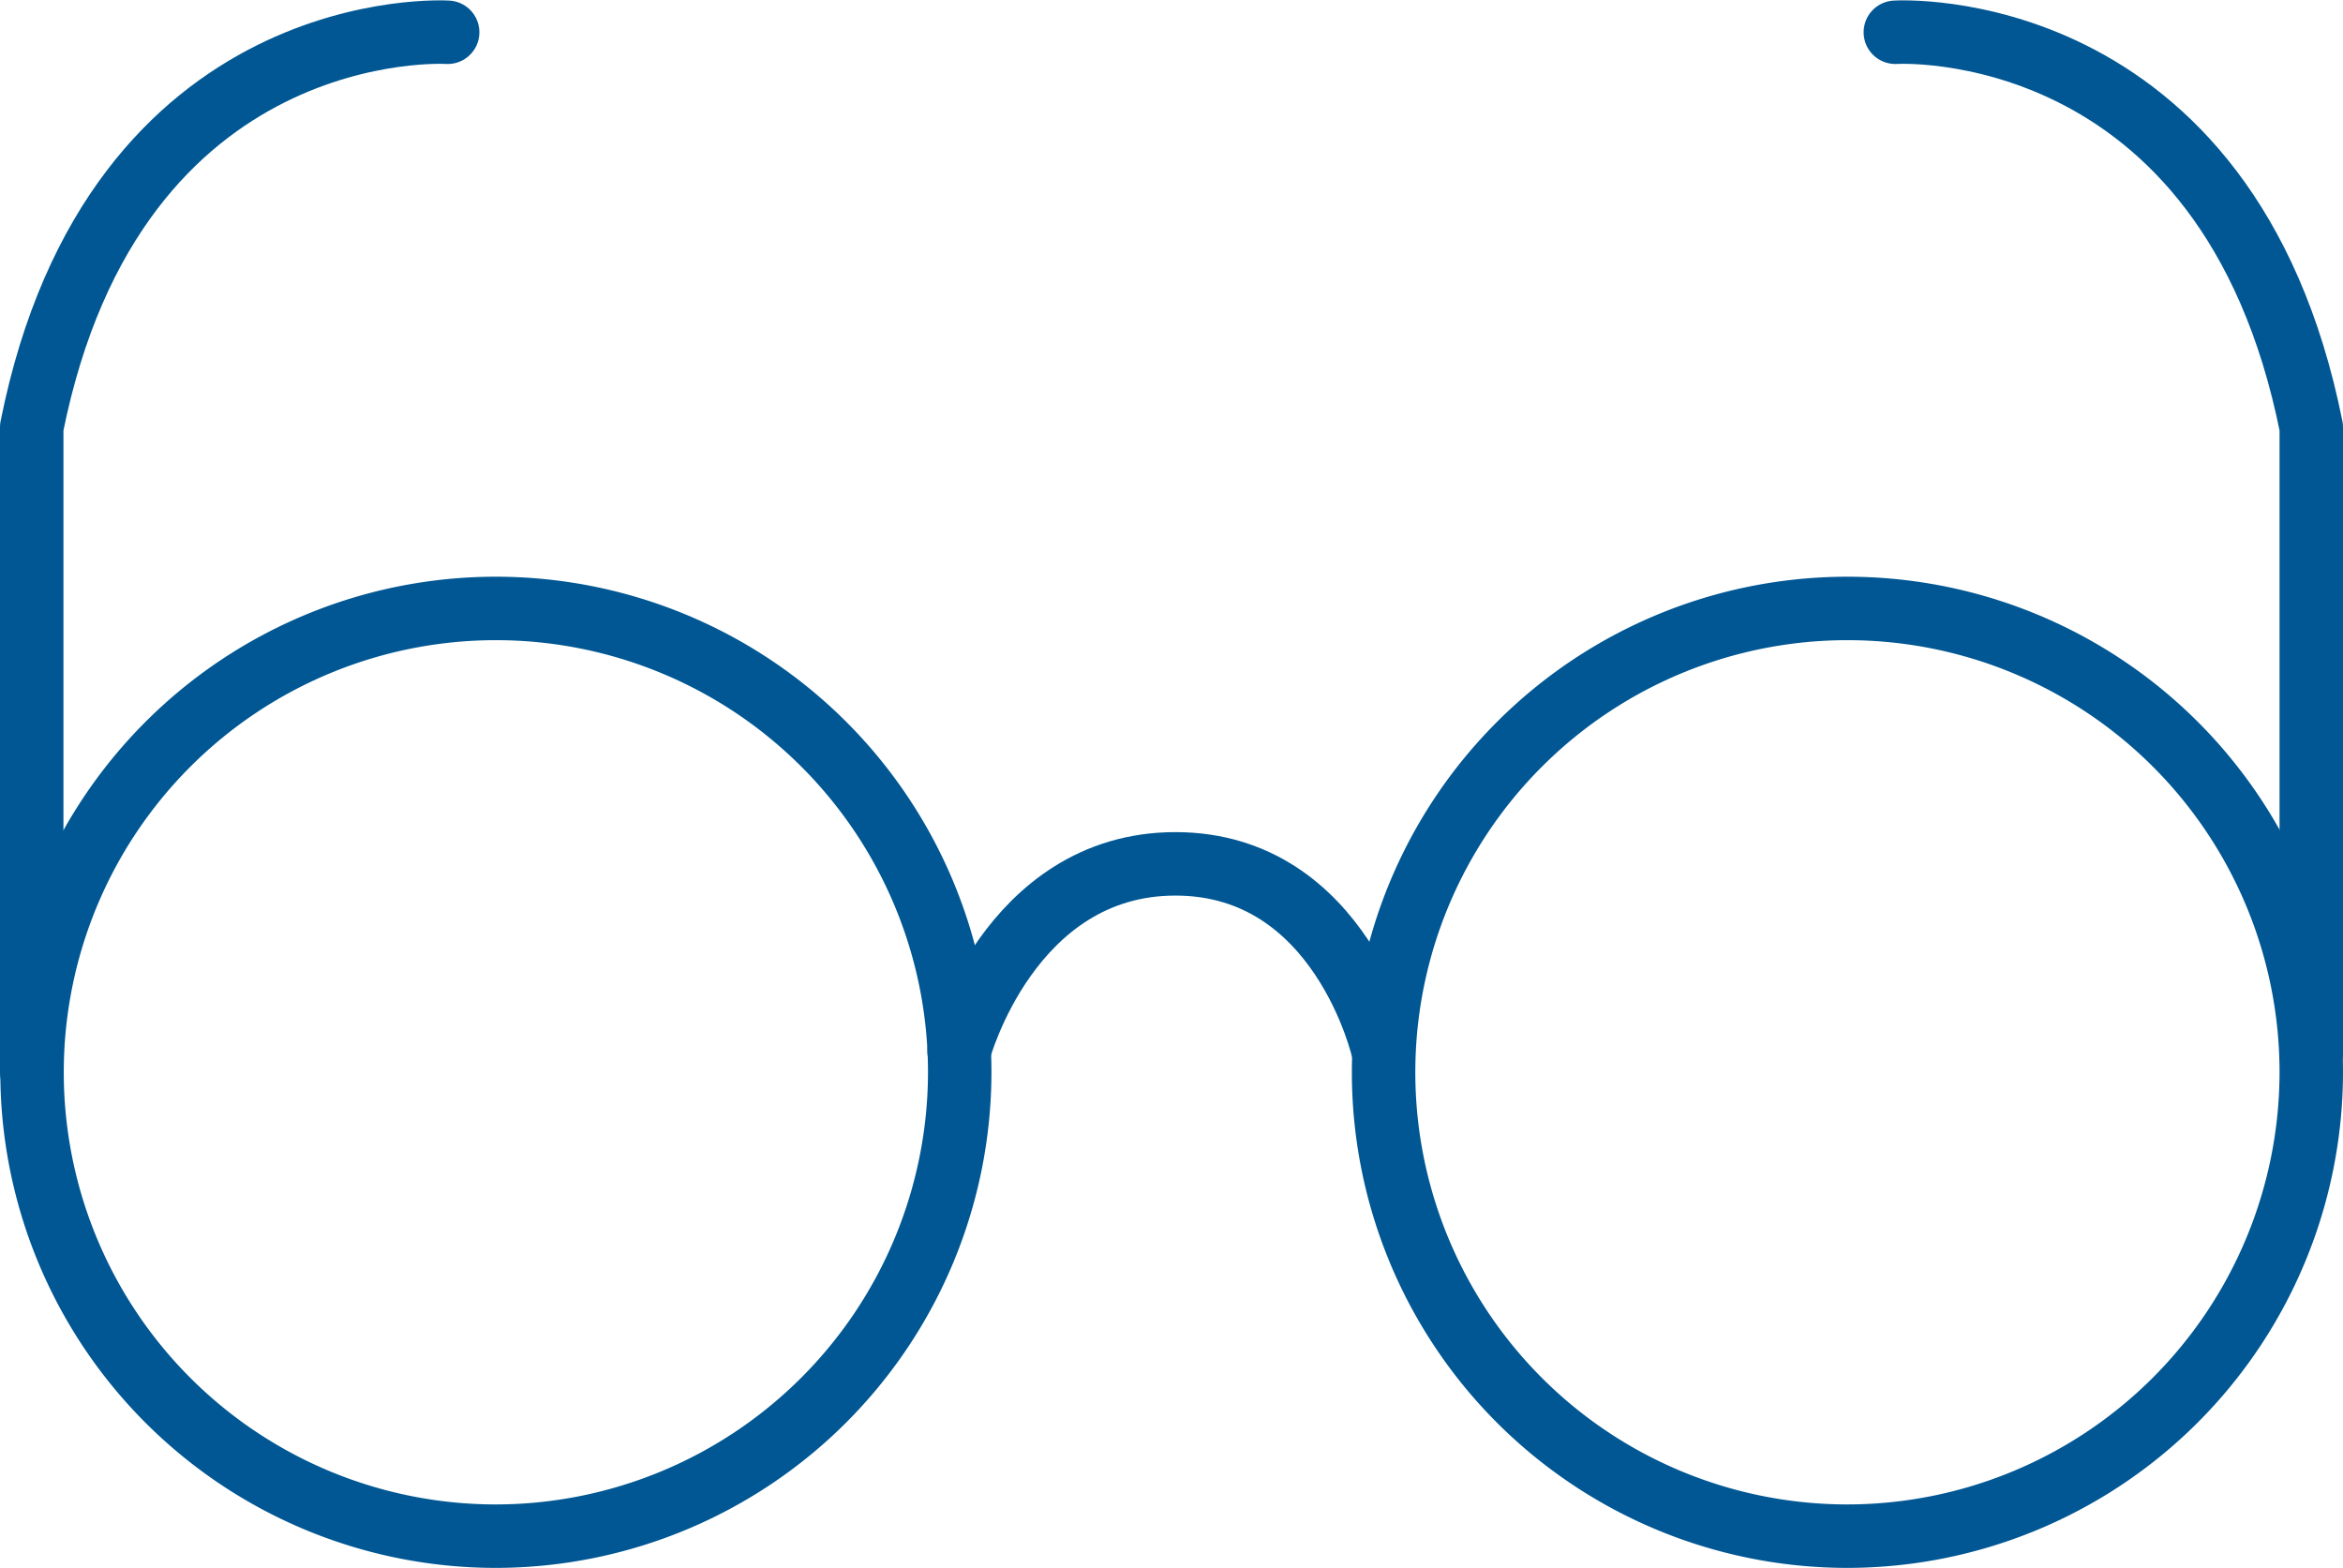 <svg xmlns="http://www.w3.org/2000/svg" width="73.85" height="49.417"><defs><style>.a{fill:none;stroke:#005793;stroke-linecap:round;stroke-linejoin:round;stroke-width:2px}</style></defs><path class="a" d="M15.63 48.417a14.62 14.62 0 1 1 14.62-14.62 14.638 14.638 0 0 1-14.62 14.62zm42.6 0a14.62 14.62 0 1 1 14.62-14.62 14.638 14.638 0 0 1-14.62 14.62z"/><path class="a" d="M14.11 1.017S3.62.357 1 13.467v20.32m58.74-32.77s10.49-.66 13.11 12.45v19.75m-42.62-.09s1.58-5.9 6.82-5.9 6.55 5.9 6.55 5.9"/></svg>